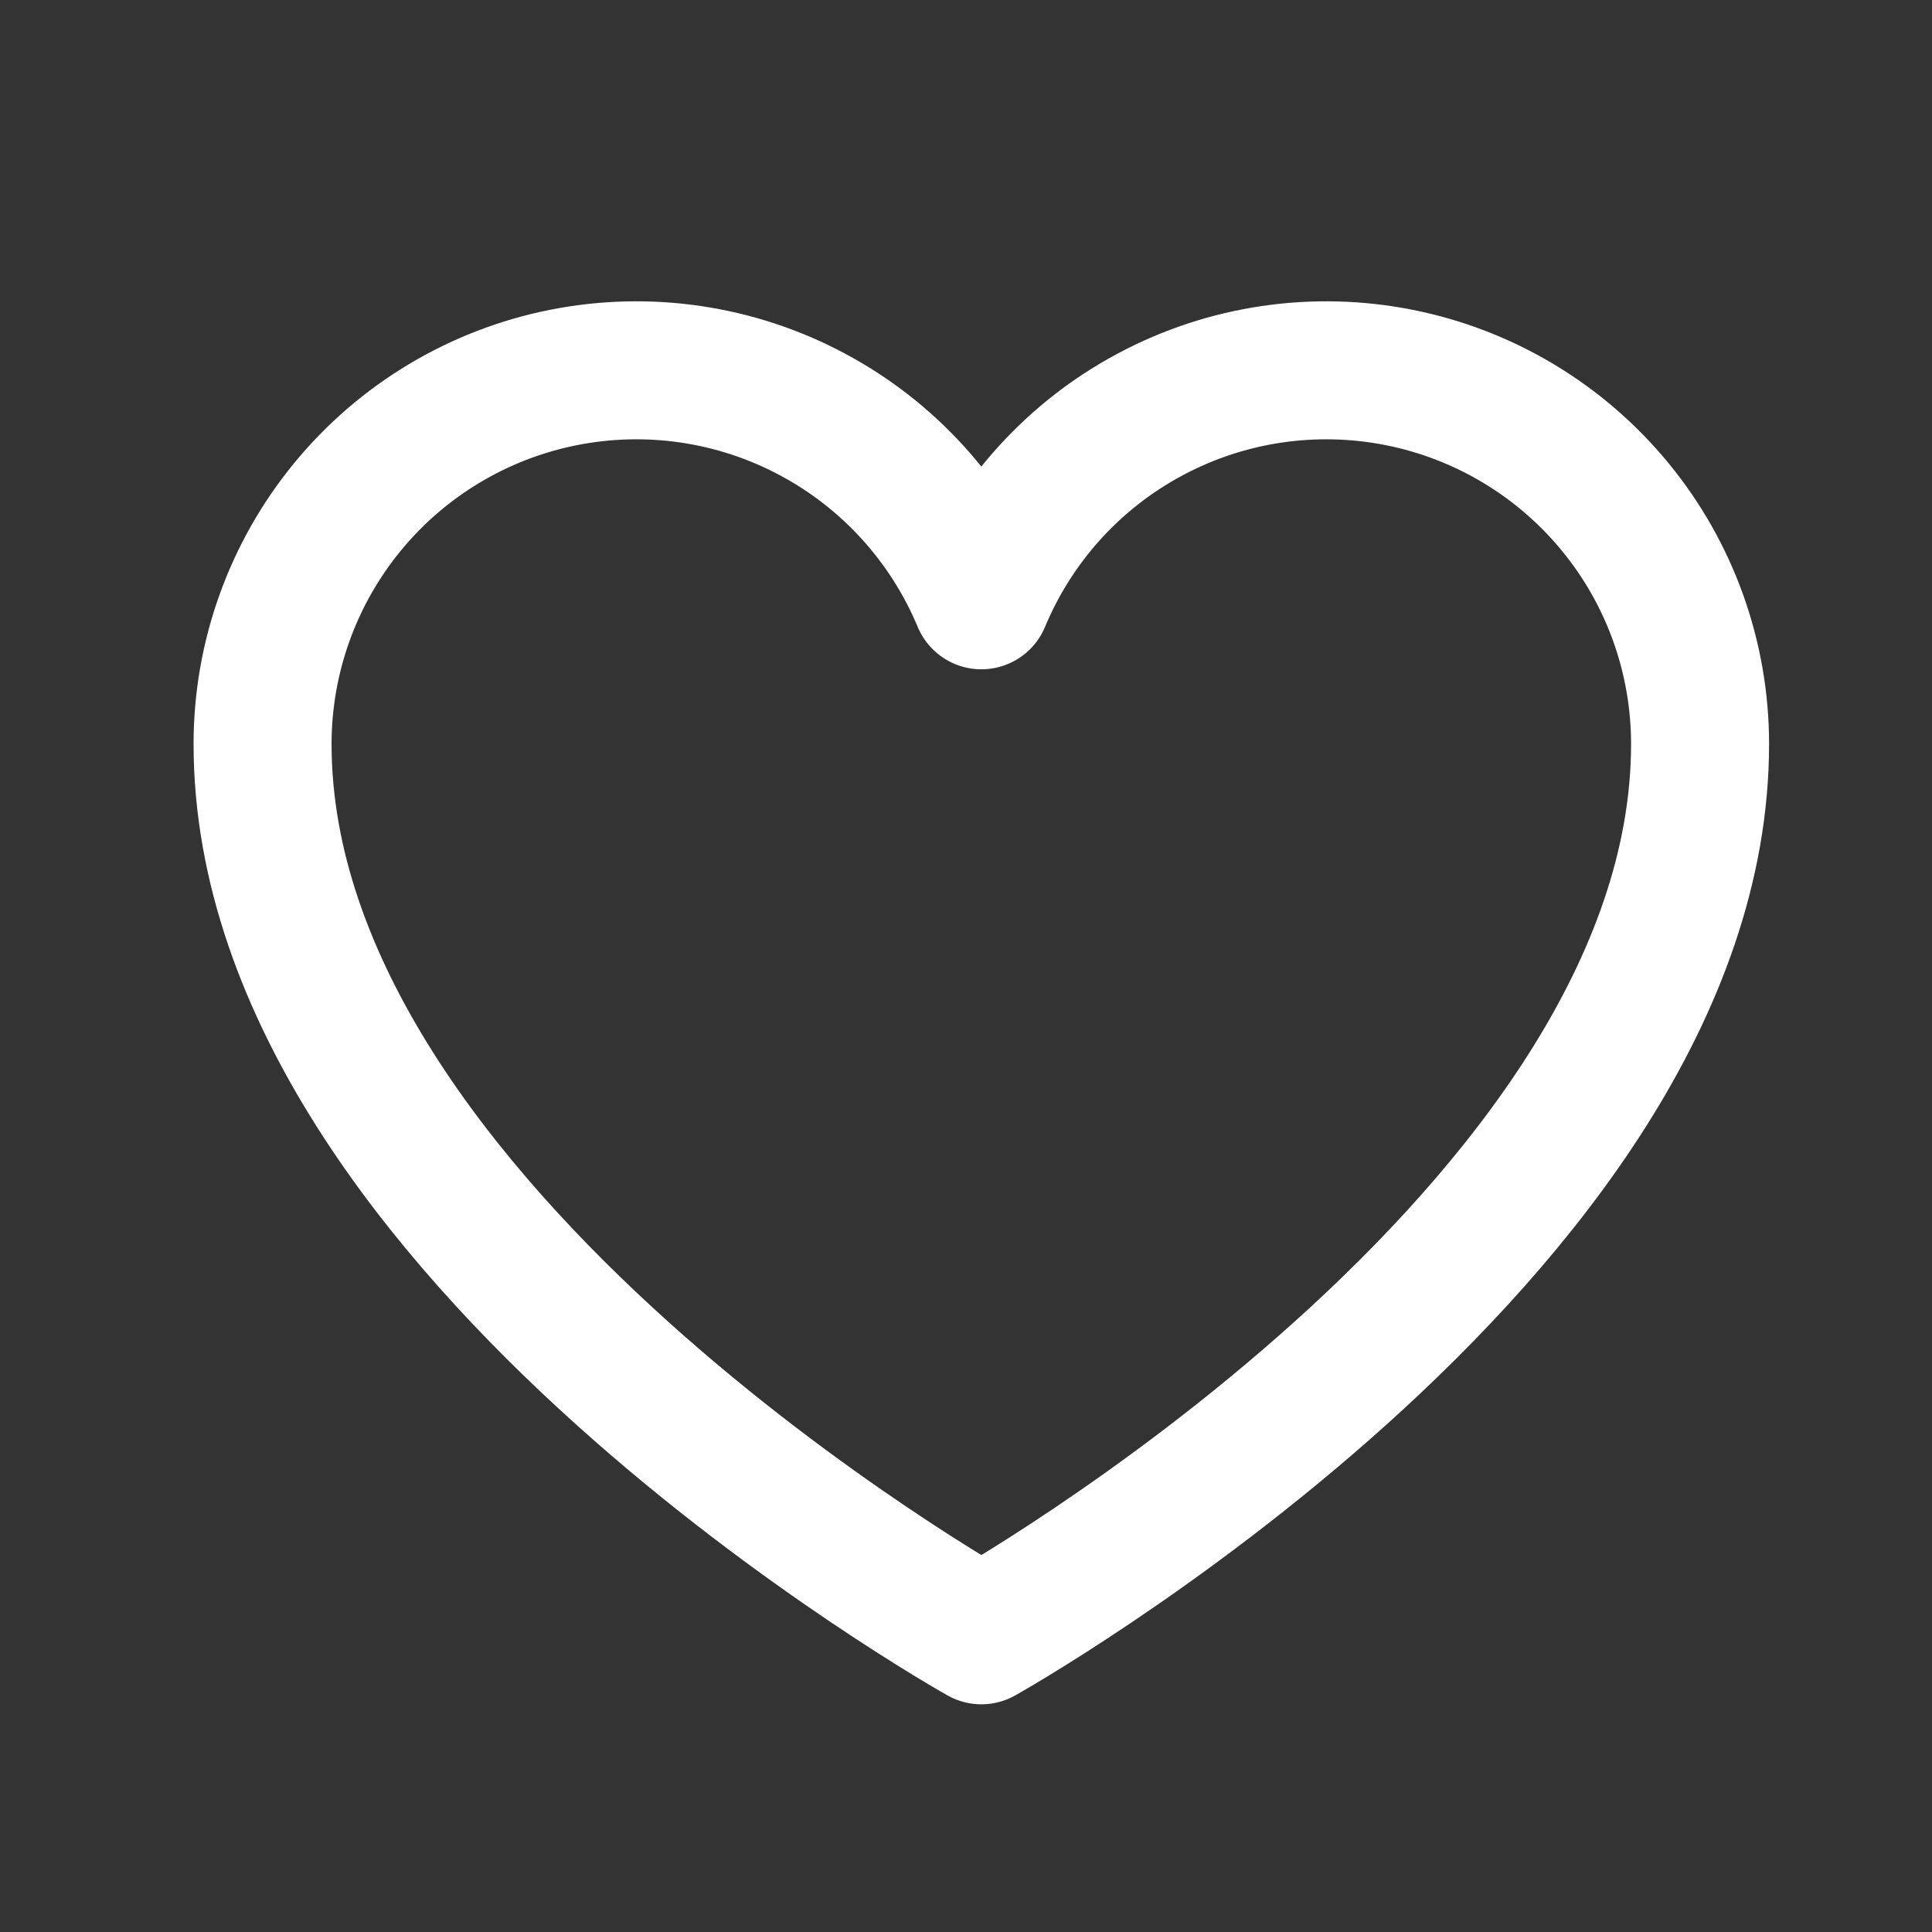 <svg width="21" height="21" viewBox="0 0 21 21" fill="none" xmlns="http://www.w3.org/2000/svg">
<rect x="0" y="0" width="21" height="21" fill="#333333" stroke="none"/>
<path d="M10.667 17.775C10.667 17.775 2.854 13.4 2.854 8.087C2.854 7.148 3.18 6.238 3.775 5.512C4.37 4.786 5.199 4.288 6.12 4.104C7.041 3.92 7.997 4.06 8.826 4.502C9.655 4.943 10.305 5.658 10.667 6.525C11.028 5.658 11.678 4.943 12.507 4.502C13.336 4.06 14.292 3.92 15.213 4.104C16.134 4.288 16.963 4.786 17.558 5.512C18.154 6.238 18.479 7.148 18.479 8.087C18.479 13.4 10.667 17.775 10.667 17.775Z" stroke="white" stroke-width="1.5" stroke-linecap="round" stroke-linejoin="round"/>
</svg>